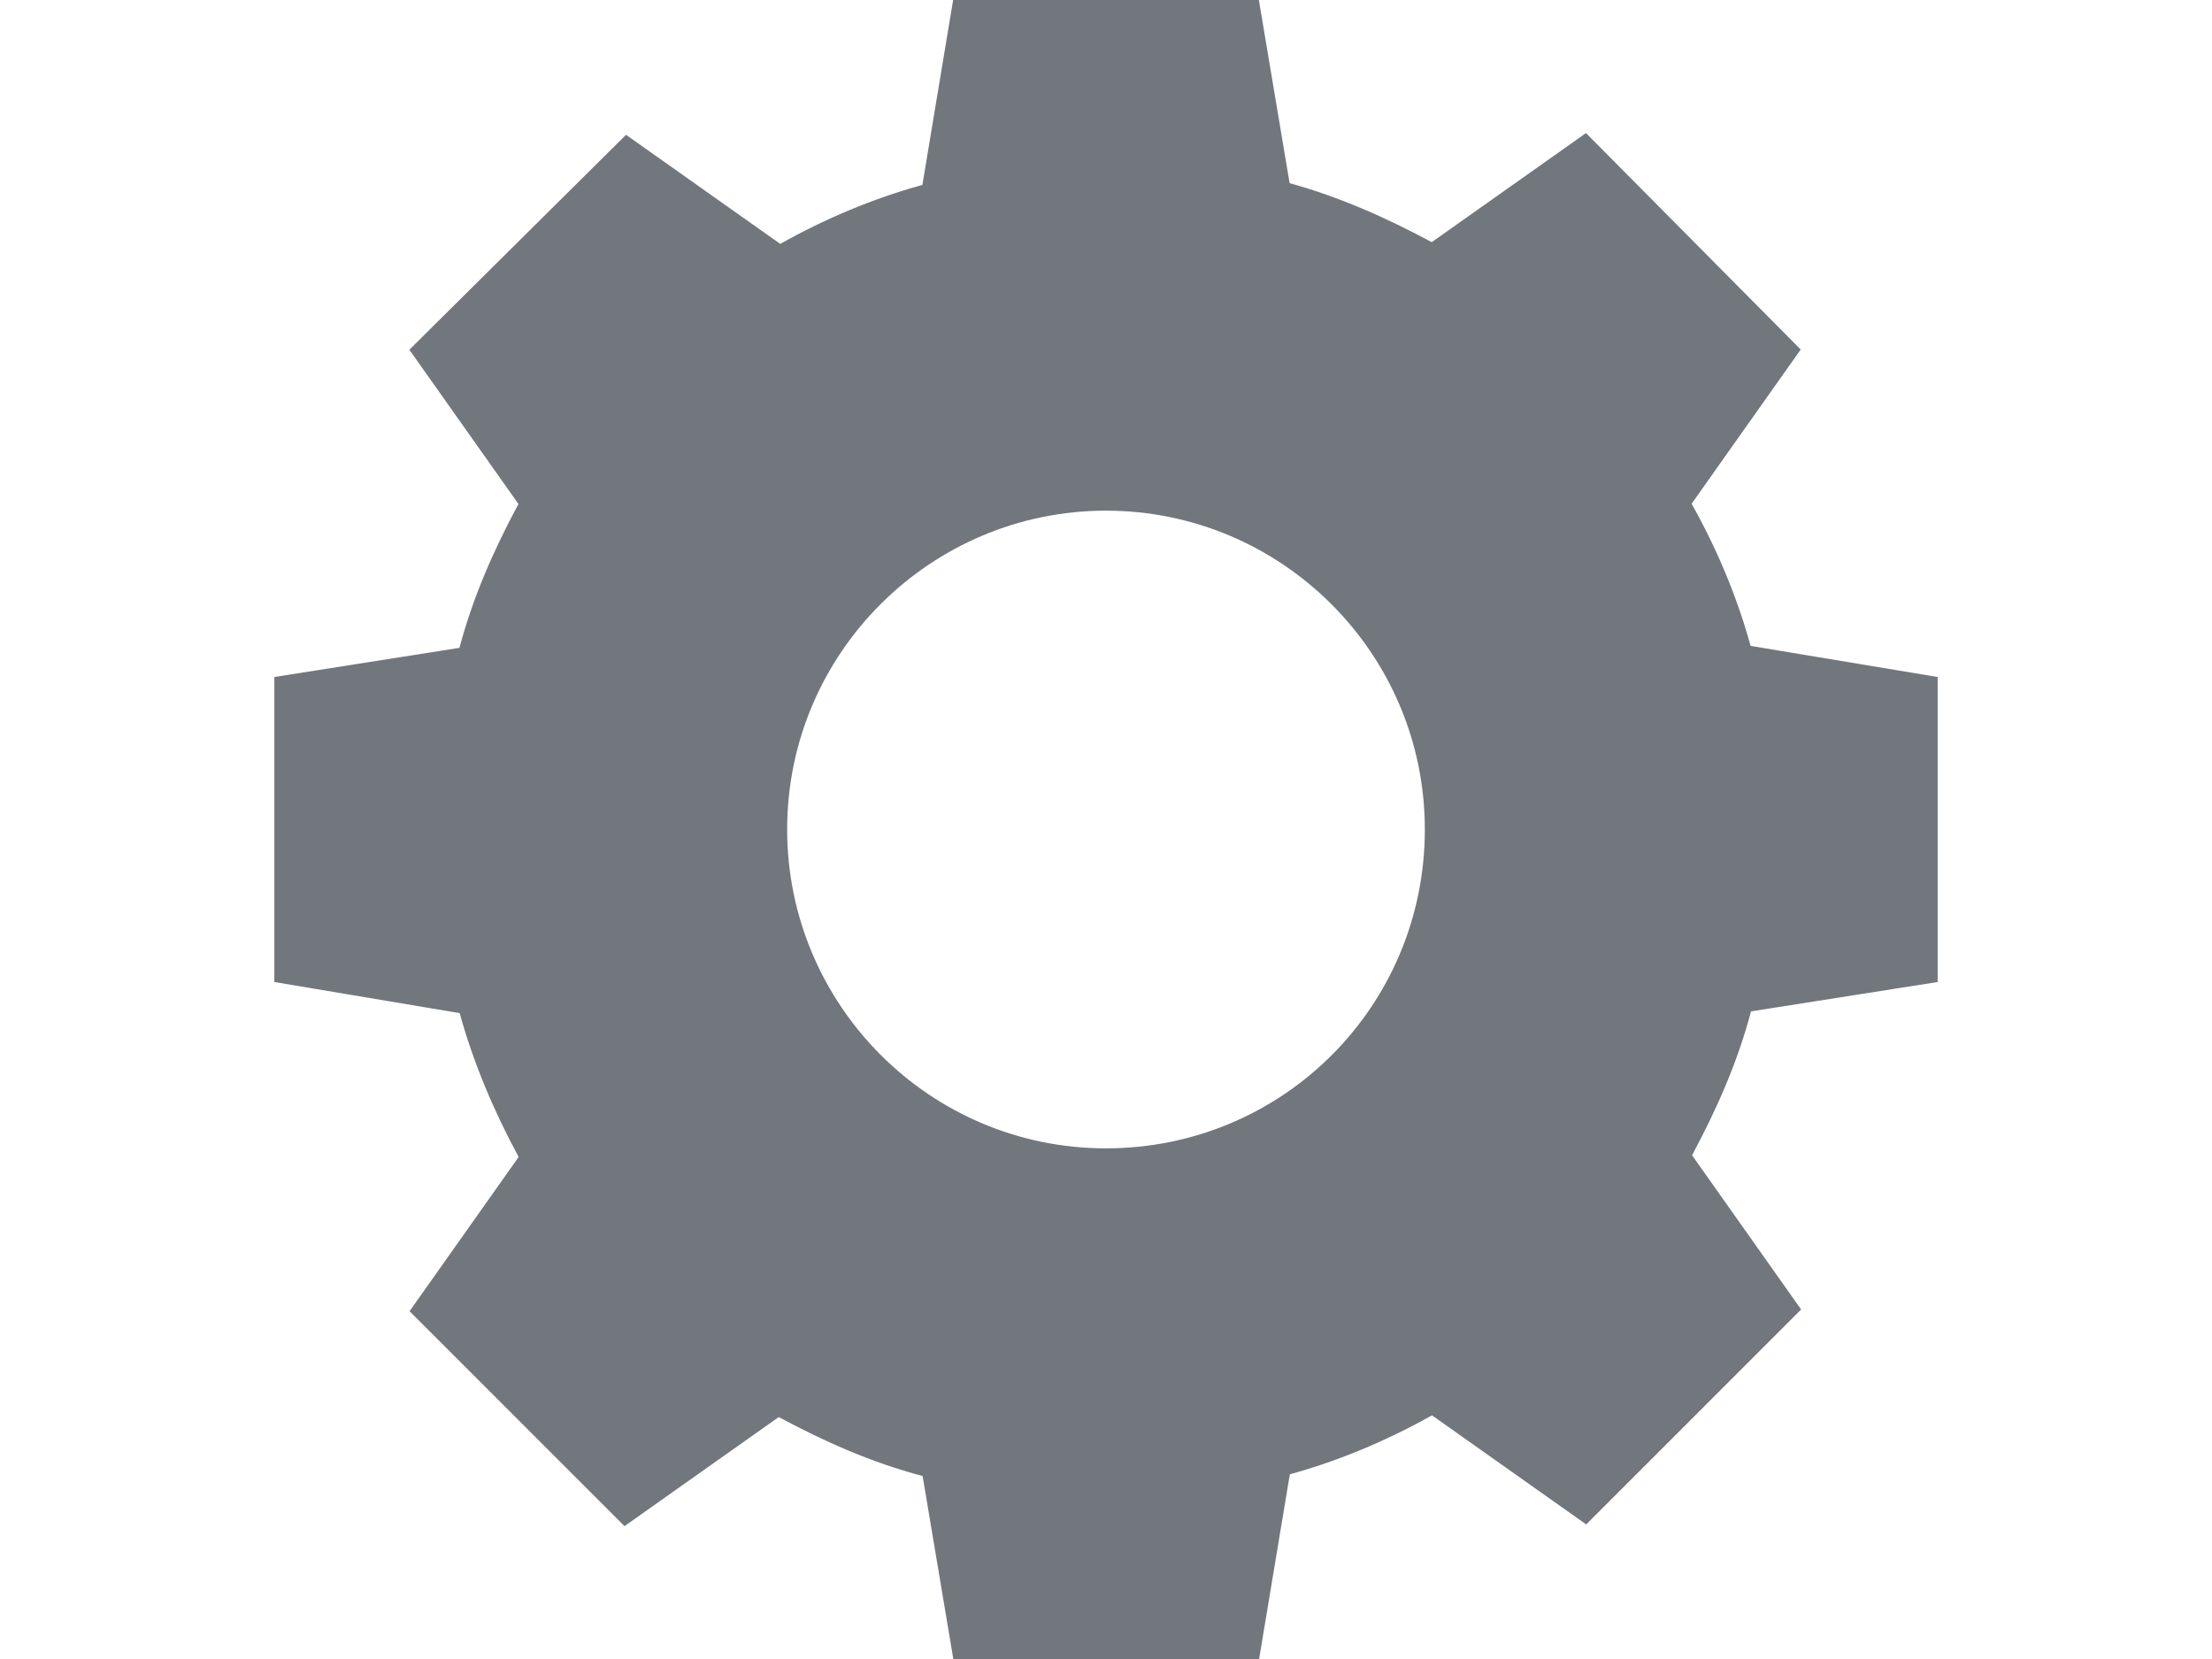 <?xml version="1.0" encoding="UTF-8" standalone="no"?>
<svg xmlns="http://www.w3.org/2000/svg" viewBox="0 0 1024 768">
    <path d="M897 454.6V313.4L810.4 299c-6.4-23.3-16-45.7-27.3-65.8l50.5-71.4-99.4-100.2-71.4 50.5c-20.9-11.2-42.5-20.9-65.8-27.3L582.6-1H441.4L427 85.6c-23.3 6.4-45.7 16-65.8 27.3l-71.4-50.5-100.3 99.5 50.5 71.4c-11.2 20.9-20.9 42.5-27.3 66.6L127 313.4v141.2l85.8 14.4c6.4 23.3 16 45.7 27.3 66.6L189.6 607l99.5 99.5 71.4-50.5c20.9 11.2 42.5 20.9 66.6 27.3l14.4 85.8h141.2l14.4-86.6c23.3-6.4 45.7-16 65.8-27.3l71.4 50.5 99.5-99.5-50.5-71.4c11.2-20.9 20.9-42.5 27.3-66.6l86.4-13.6zm-385 77c-81.8 0-147.6-66.6-147.6-147.6 0-81.8 66.6-147.6 147.6-147.6S659.6 302.2 659.6 384 593.8 531.6 512 531.6z" fill="#72777d"/>
</svg>
